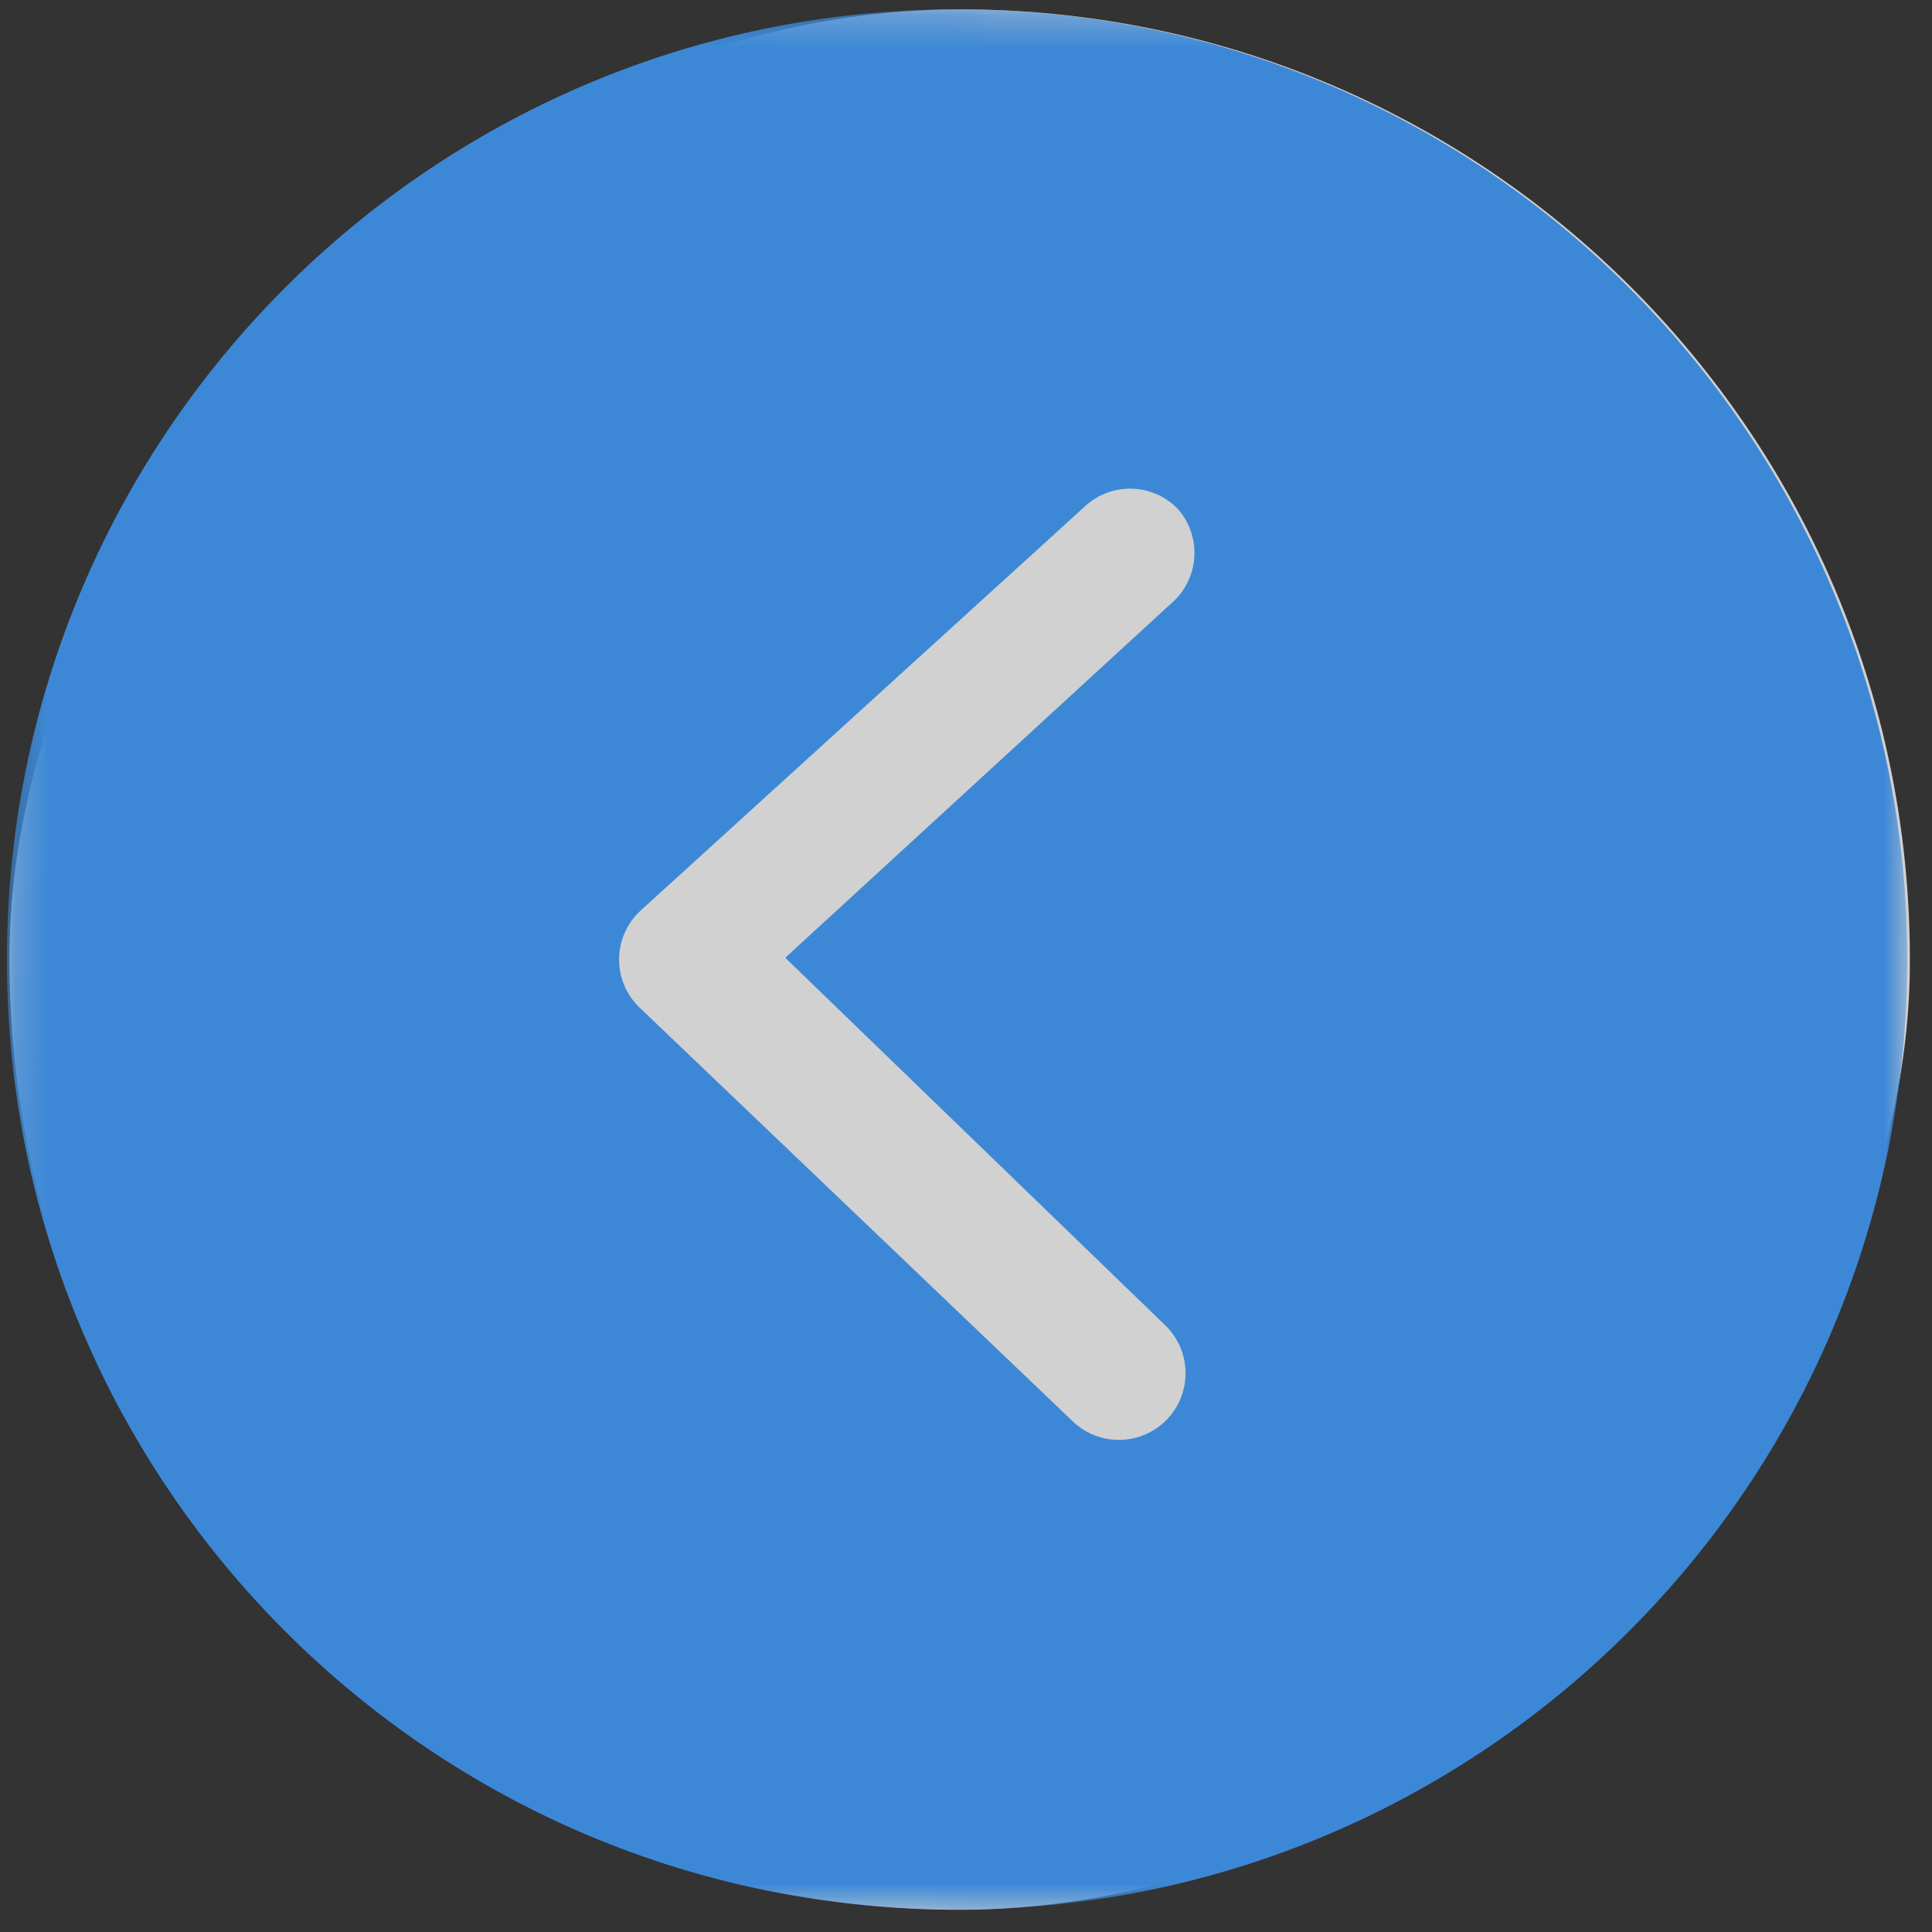 <svg width="61" height="61" viewBox="0 0 61 61" fill="none" xmlns="http://www.w3.org/2000/svg">
<rect x="0" y="0" width="61" height="61" fill="#333333" stroke="none"/>
<g opacity="0.8">
<rect width="60" height="60" rx="30" transform="matrix(1 0.01 0.01 -1 0 59.997)" fill="#F9F9F9"/>
<mask id="mask0_1_2871" style="mask-type:luminance" maskUnits="userSpaceOnUse" x="-1" y="-1" width="62" height="62">
<rect width="60" height="60" transform="matrix(1 0.01 0.01 -1 -0.076 59.997)" fill="white"/>
</mask>
<g mask="url(#mask0_1_2871)">
<path d="M29.922 60.292C46.49 60.455 60.053 47.156 60.216 30.589C60.379 14.021 47.08 0.458 30.512 0.295C13.945 0.132 0.382 13.431 0.219 29.999C0.056 46.566 13.355 60.129 29.922 60.292ZM36.85 44.811C36.048 45.652 34.715 45.683 33.874 44.88L20.202 31.82C19.317 30.981 19.331 29.567 20.232 28.745L34.207 16.032C35.036 15.217 36.37 15.23 37.183 16.062C37.928 16.9 37.882 18.177 37.079 18.96L24.793 30.24L36.779 41.833C37.621 42.635 37.653 43.969 36.85 44.811Z" fill="#409EFF"/>
</g>
</g>
</svg>
